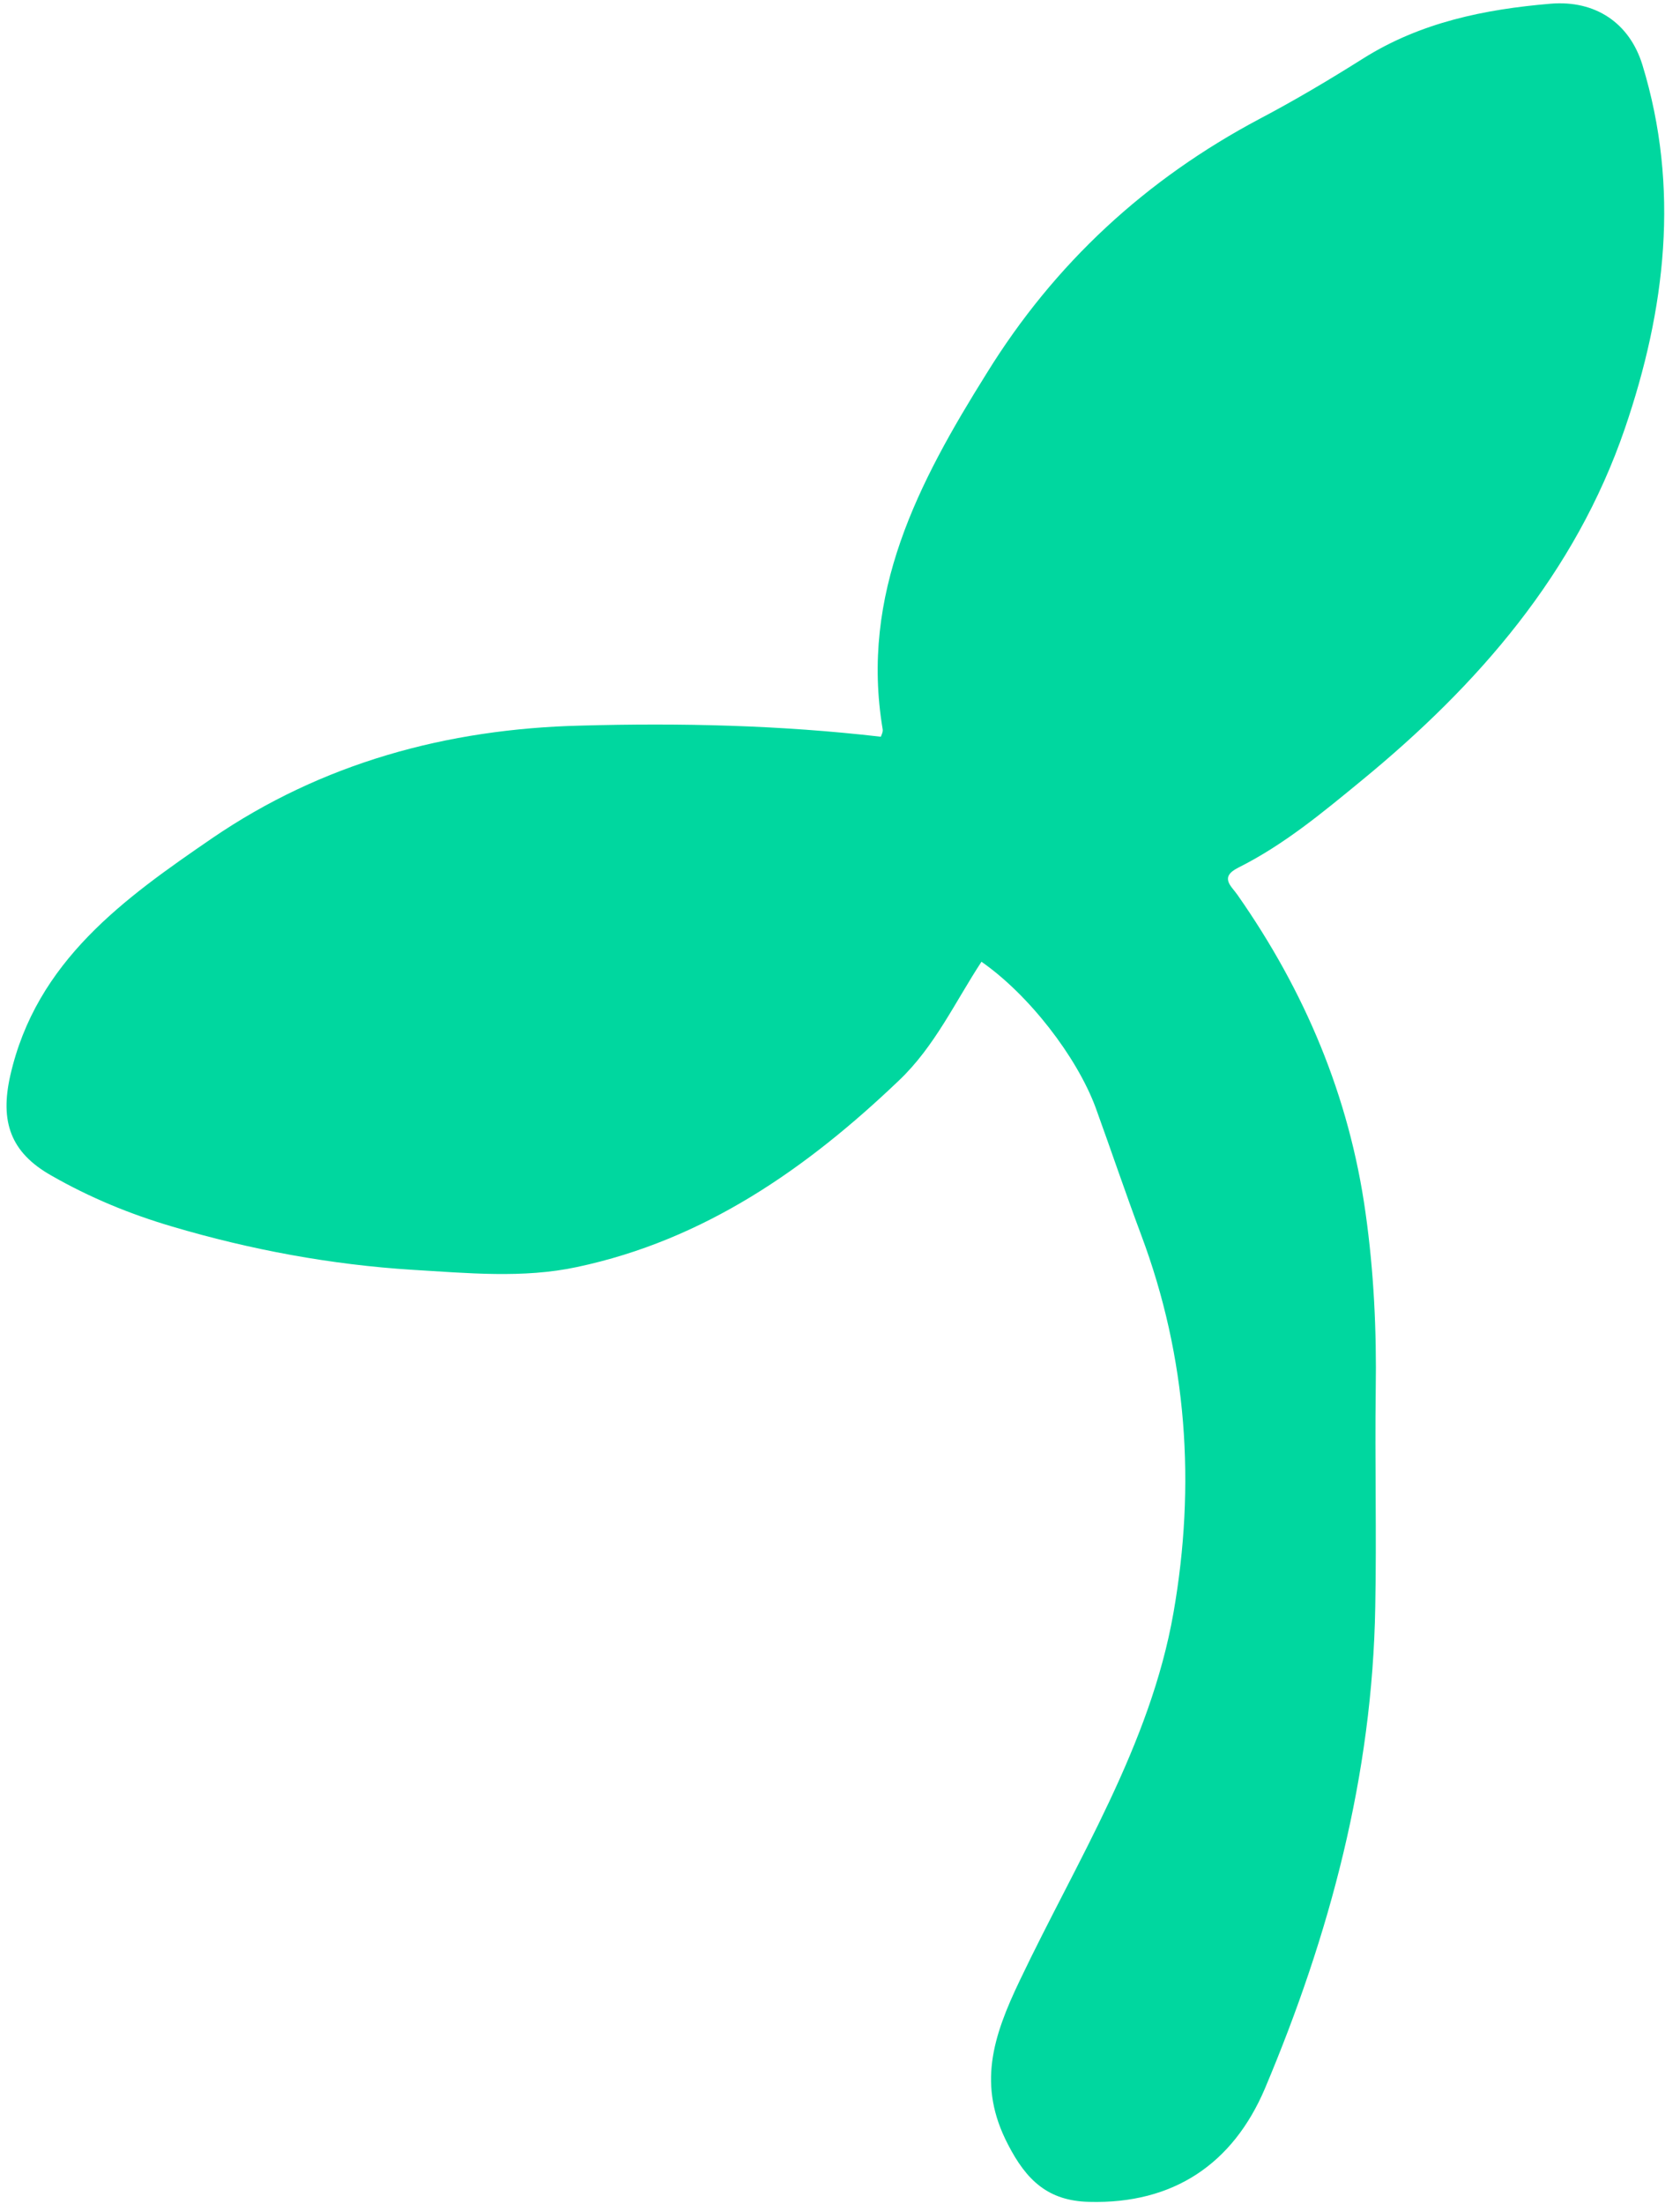 <?xml version="1.0" encoding="UTF-8" standalone="no"?><svg xmlns="http://www.w3.org/2000/svg" xmlns:xlink="http://www.w3.org/1999/xlink" fill="#000000" height="475.1" preserveAspectRatio="xMidYMid meet" version="1" viewBox="-1.4 -0.7 362.2 475.1" width="362.2" zoomAndPan="magnify"><g id="change1_1"><path d="M210.2,206.6c-5.7,8.7-10.1,18.3-17.8,25.6c-19.9,19-42,34.4-69.4,40.2 c-11.6,2.5-23.7,1.3-35.5,0.6c-17.5-1.1-34.8-4.3-51.7-9.3c-9.2-2.7-17.9-6.3-26.1-11c-8.9-5-11.1-11.7-8.9-21.5 c5.6-24.8,24.7-38.3,43.5-51.2c23.7-16.2,50.6-23.6,79.5-24.3c21.6-0.6,43.1-0.1,64.7,2.4c0.1-0.3,0.5-1,0.4-1.6 c-4.9-29.2,7.7-53.2,22.4-76.7C226,56,245.7,37.9,270.2,24.9c7.6-4,15-8.4,22.3-13c12.4-7.8,26.2-10.6,40.4-11.8 c9.6-0.8,17,4.1,19.8,13.2c8.1,26.5,5,52.7-3.8,78.4c-10.7,31.2-31.6,55.2-56.7,75.8c-8.4,6.9-16.8,13.9-26.6,18.8 c-4.2,2.1-1.5,4-0.2,5.9c14.5,20.7,24.1,43.4,27.6,68.5c1.8,12.7,2.4,25.4,2.2,38.2c-0.2,15.6,0.2,31.2-0.1,46.7 c-0.6,36.3-9.8,70.7-23.8,103.9c-6.9,16.2-19.7,24.9-37.9,24.4c-8.8-0.2-13.5-4.6-17.5-12.4c-6.6-12.7-3.3-23.1,2.6-35.4 c12.3-25.8,28.1-50.6,33.1-79.2c4.8-27.4,3-54.9-7-81.5c-3.4-9.1-6.5-18.3-9.8-27.4C230.7,227,220.4,213.7,210.2,206.6z" fill="#00d79f"/></g></svg>